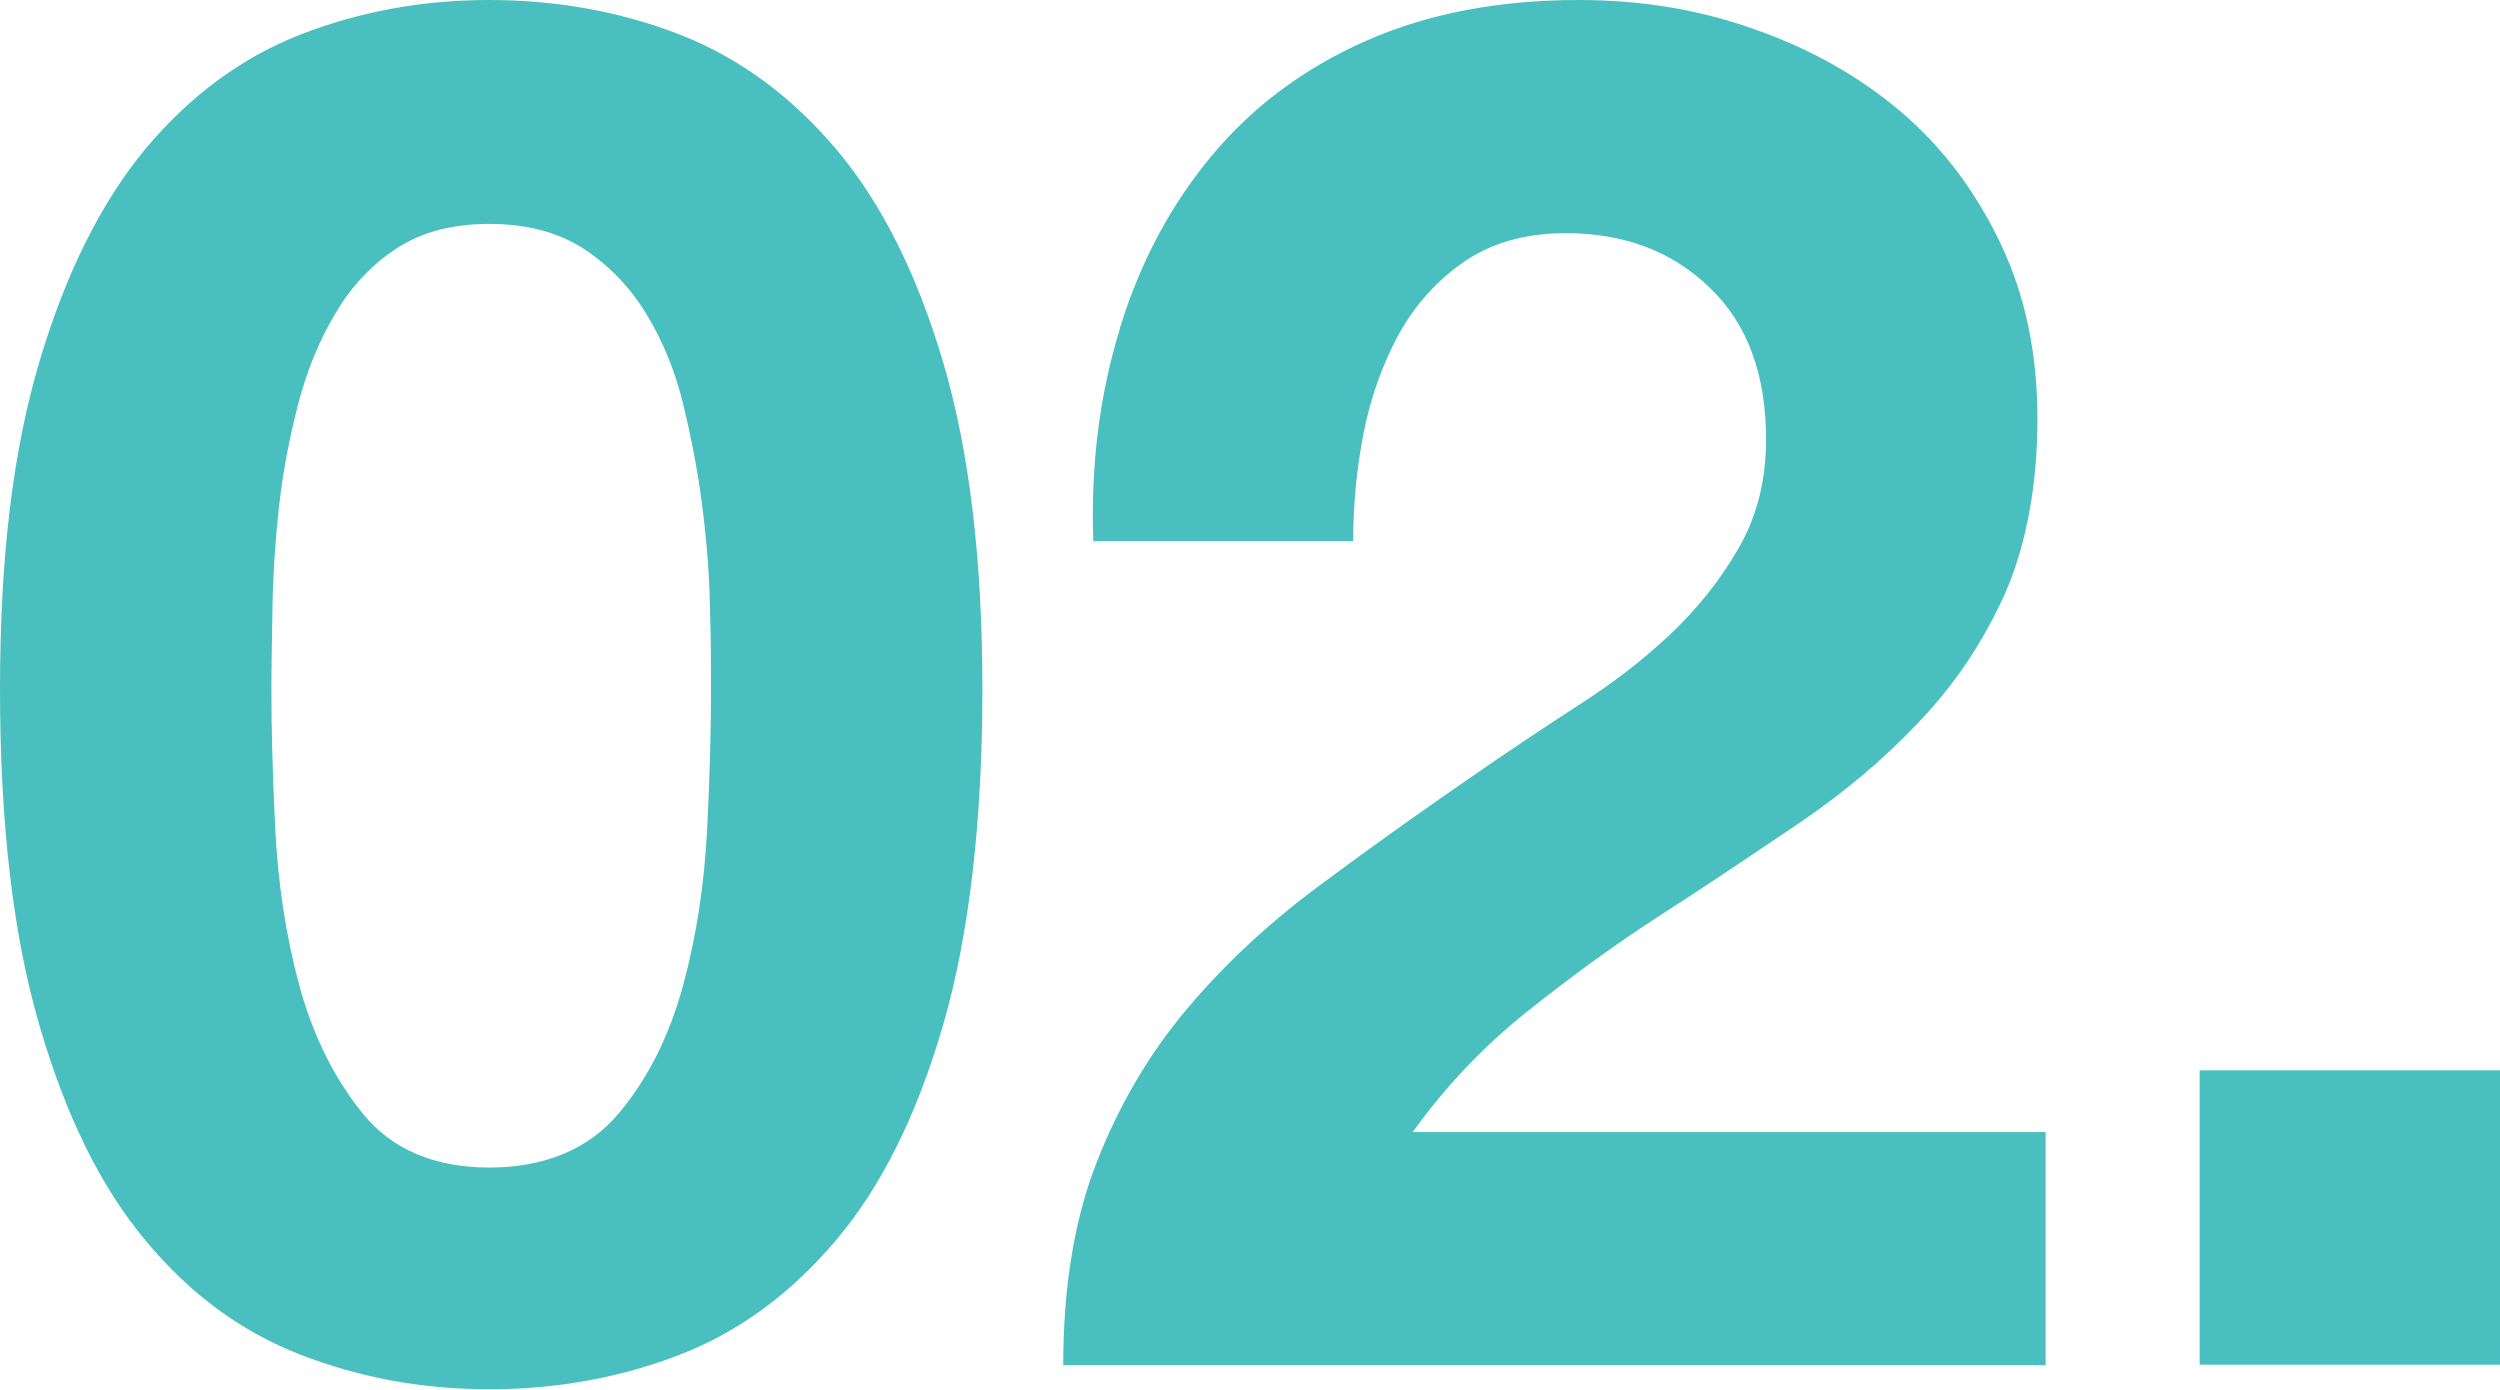 <?xml version="1.0" encoding="UTF-8"?><svg id="Layer_2" xmlns="http://www.w3.org/2000/svg" viewBox="0 0 45.78 25.45"><defs><style>.cls-1{isolation:isolate;}.cls-2{fill:#49c0bf;}</style></defs><g id="Layer_1-2"><g id="_02." class="cls-1"><g class="cls-1"><path class="cls-2" d="M.72,6.63c.48-1.62,1.13-2.92,1.94-3.9.82-.98,1.77-1.68,2.85-2.1s2.23-.63,3.45-.63,2.4.21,3.48.63c1.08.42,2.04,1.12,2.87,2.1.83.98,1.48,2.28,1.96,3.9.48,1.62.72,3.62.72,6s-.24,4.5-.72,6.14c-.48,1.65-1.13,2.96-1.96,3.94-.83.98-1.78,1.68-2.87,2.1-1.09.42-2.25.63-3.48.63s-2.36-.21-3.45-.63-2.04-1.12-2.85-2.1c-.82-.98-1.46-2.29-1.94-3.94-.48-1.64-.72-3.69-.72-6.14s.24-4.38.72-6ZM5.04,15.17c.05.99.19,1.95.44,2.87s.64,1.71,1.17,2.36,1.31.98,2.31.98,1.81-.33,2.36-.98c.55-.65.94-1.44,1.19-2.36s.39-1.88.44-2.87c.05-.99.07-1.84.07-2.54,0-.42,0-.93-.02-1.52-.01-.59-.06-1.21-.14-1.84-.08-.63-.2-1.25-.35-1.87-.15-.62-.38-1.17-.68-1.66s-.69-.89-1.15-1.19c-.47-.3-1.04-.45-1.72-.45s-1.24.15-1.7.45c-.46.3-.83.7-1.12,1.19-.29.49-.52,1.04-.68,1.66-.16.62-.28,1.24-.35,1.87-.07.63-.11,1.24-.12,1.84-.01.6-.02,1.1-.02,1.52,0,.7.02,1.55.07,2.54Z"/><path class="cls-2" d="M20.51,6c.37-1.2.93-2.25,1.68-3.15.75-.9,1.69-1.6,2.82-2.1,1.13-.5,2.43-.75,3.9-.75,1.12,0,2.19.17,3.2.53,1.01.35,1.91.85,2.68,1.5.77.65,1.38,1.46,1.84,2.42s.68,2.03.68,3.22-.2,2.3-.59,3.19c-.4.89-.92,1.67-1.58,2.36-.65.69-1.39,1.31-2.22,1.87-.83.56-1.66,1.12-2.5,1.66s-1.66,1.14-2.45,1.77c-.79.63-1.49,1.36-2.1,2.21h11.59v4.27h-17.99c0-1.42.2-2.66.61-3.71.41-1.05.96-1.99,1.66-2.82.7-.83,1.52-1.59,2.47-2.29.94-.7,1.94-1.41,2.99-2.13.54-.37,1.11-.75,1.71-1.14.61-.39,1.16-.81,1.66-1.28.5-.47.92-.99,1.26-1.58.34-.58.51-1.25.51-2,0-1.19-.34-2.12-1.03-2.78-.69-.67-1.57-1-2.64-1-.72,0-1.34.17-1.84.51-.5.34-.9.78-1.21,1.33-.3.55-.52,1.16-.65,1.82-.13.67-.19,1.32-.19,1.98h-4.76c-.05-1.4.12-2.7.49-3.9Z"/><path class="cls-2" d="M45.78,19.6v5.39h-5.5v-5.39h5.5Z"/></g></g></g></svg>